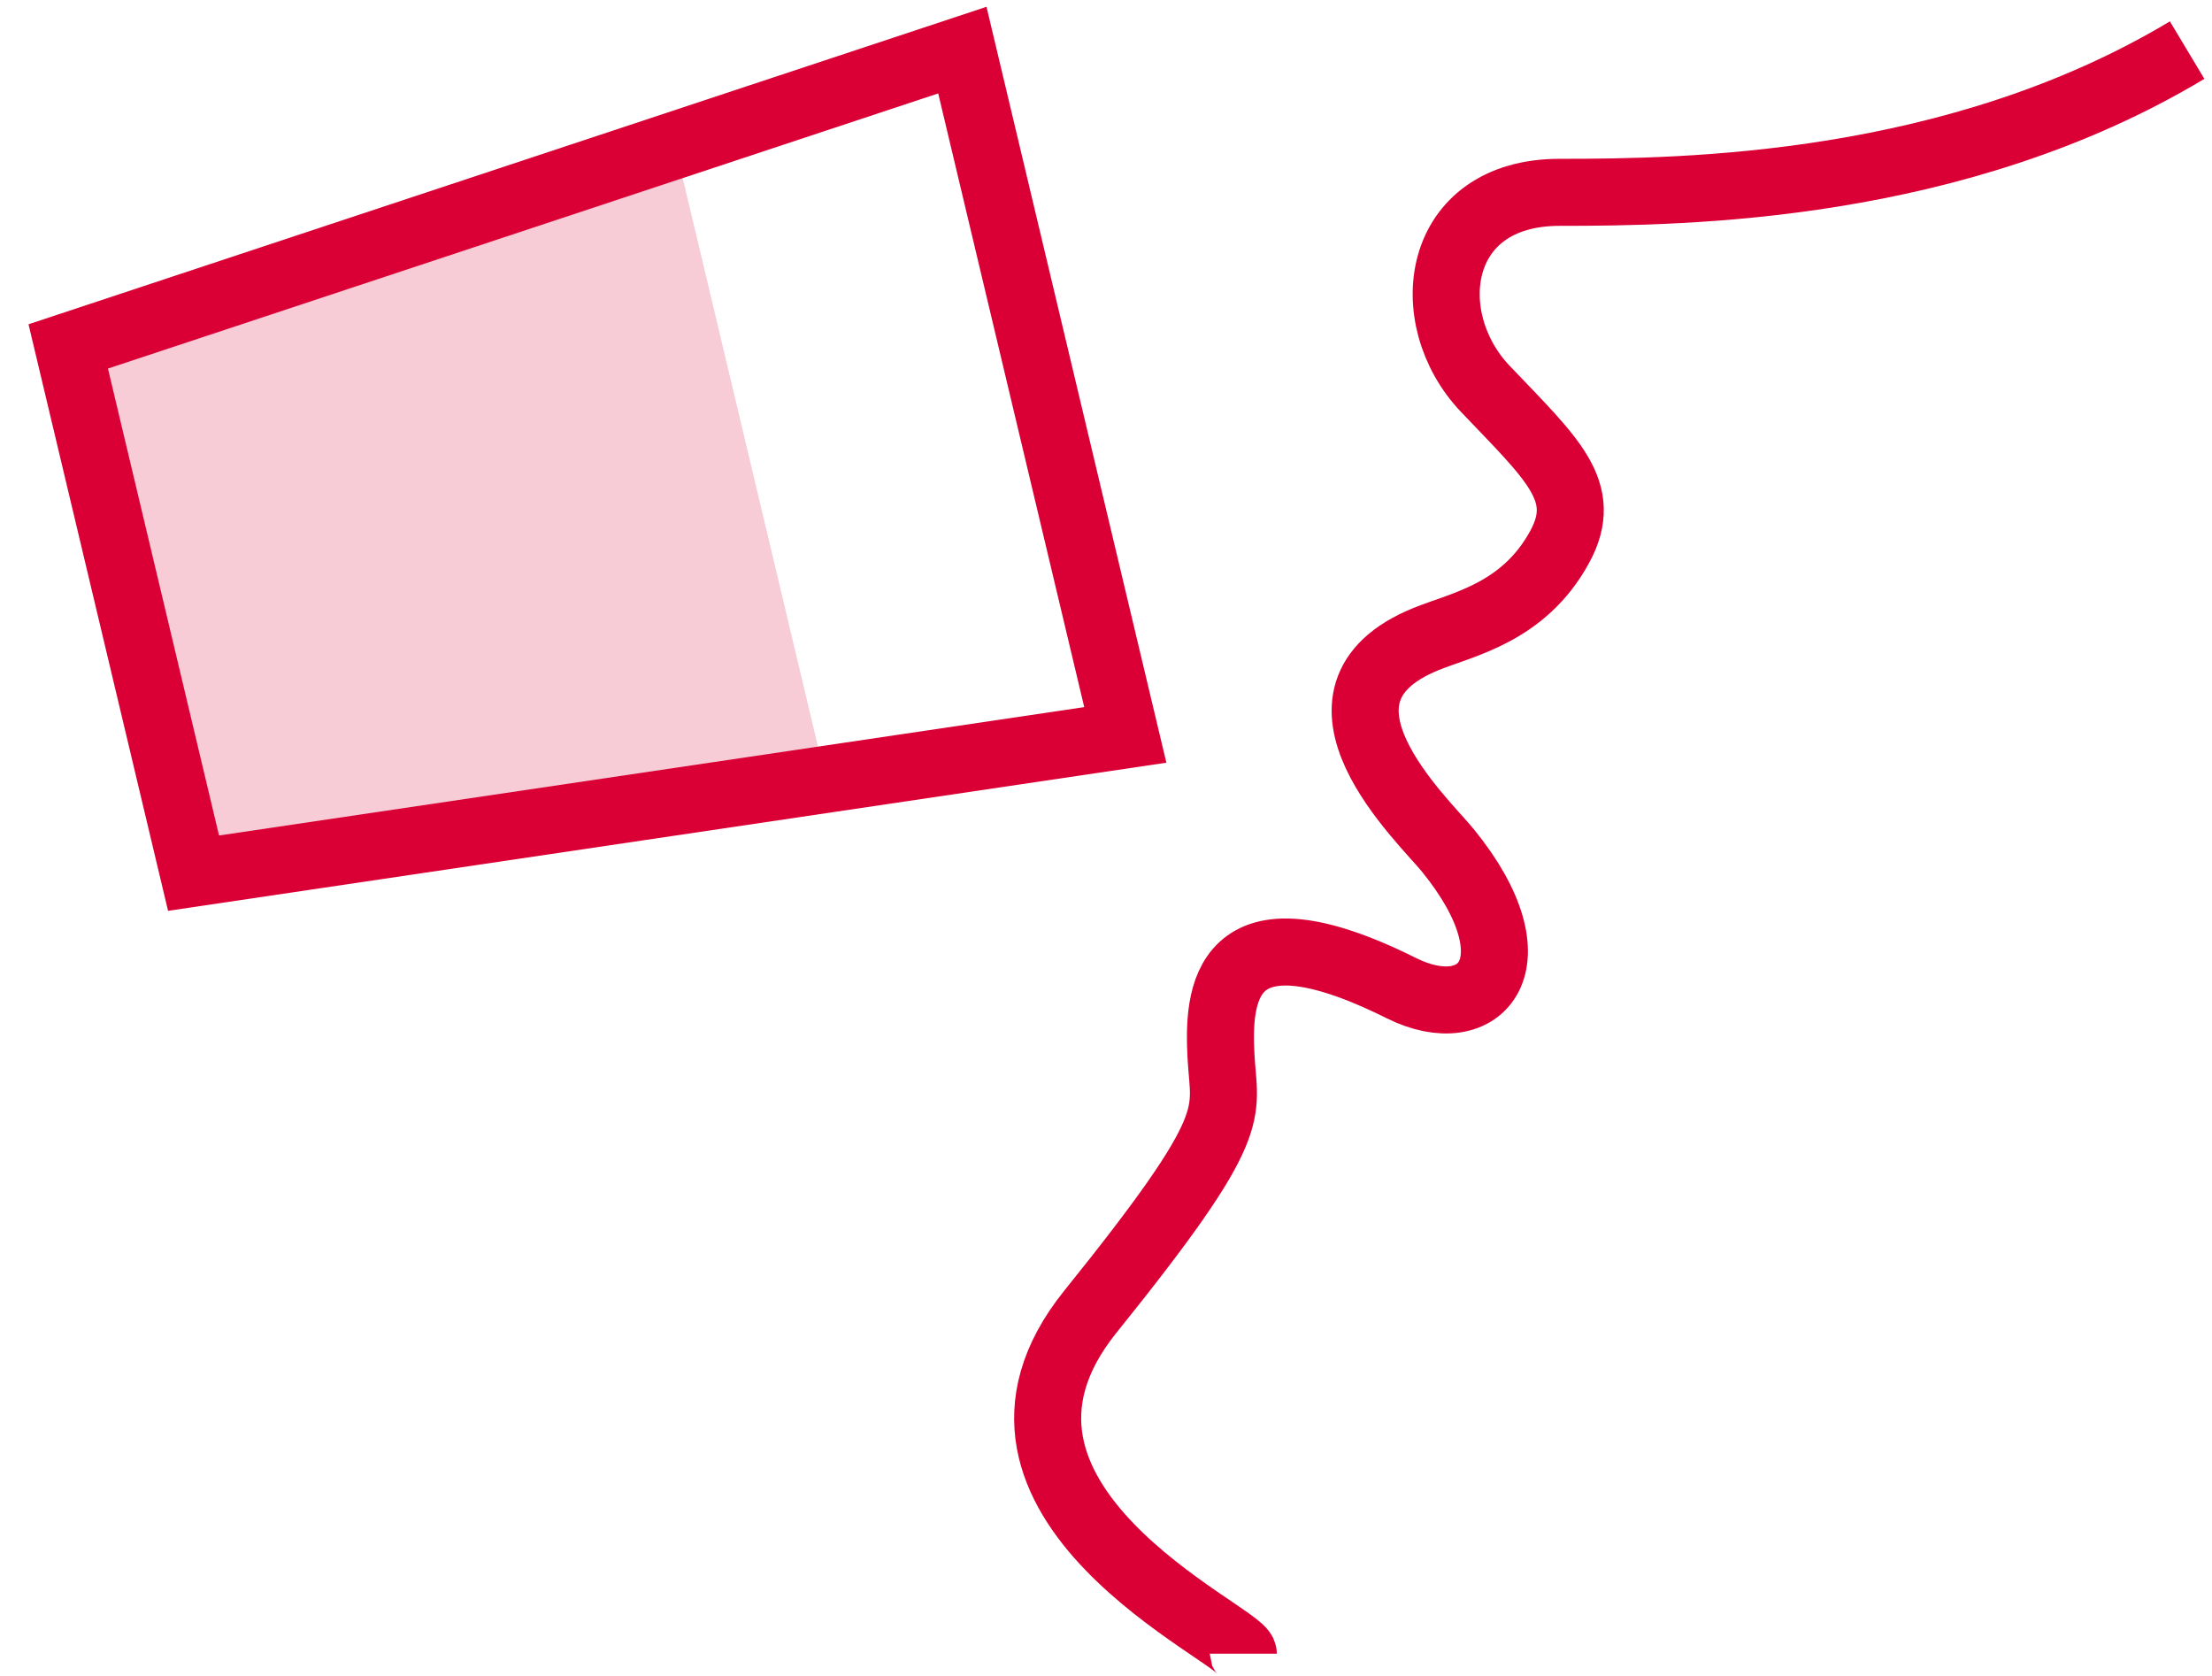 <svg width="66" height="50" viewBox="0 0 66 50" fill="none" xmlns="http://www.w3.org/2000/svg">
<path d="M37.096 49.336C37.096 48.78 27.975 44.79 32.536 39.13C37.096 33.47 36.525 33.284 36.432 31.521C36.339 29.758 36.432 26.796 41.813 29.48C44.211 30.675 45.916 28.713 43.202 25.373C42.46 24.459 38.459 20.738 42.541 19.068C43.623 18.626 45.455 18.297 46.535 16.319C47.44 14.662 46.324 13.707 44.318 11.601C42.313 9.495 42.789 5.738 46.535 5.738C50.281 5.738 58.347 5.642 65.258 1.495" stroke="#DA0035" stroke-width="2"/>
<path opacity="0.2" d="M20.189 4.552L24.588 23.036L5.758 25.979L2.052 10.406L20.189 4.552Z" fill="#DA0035"/>
<path d="M28.714 1.495L33.576 21.925L5.775 26.05L2.036 10.335L28.714 1.495Z" stroke="#DA0035" stroke-width="2"/>
</svg>
